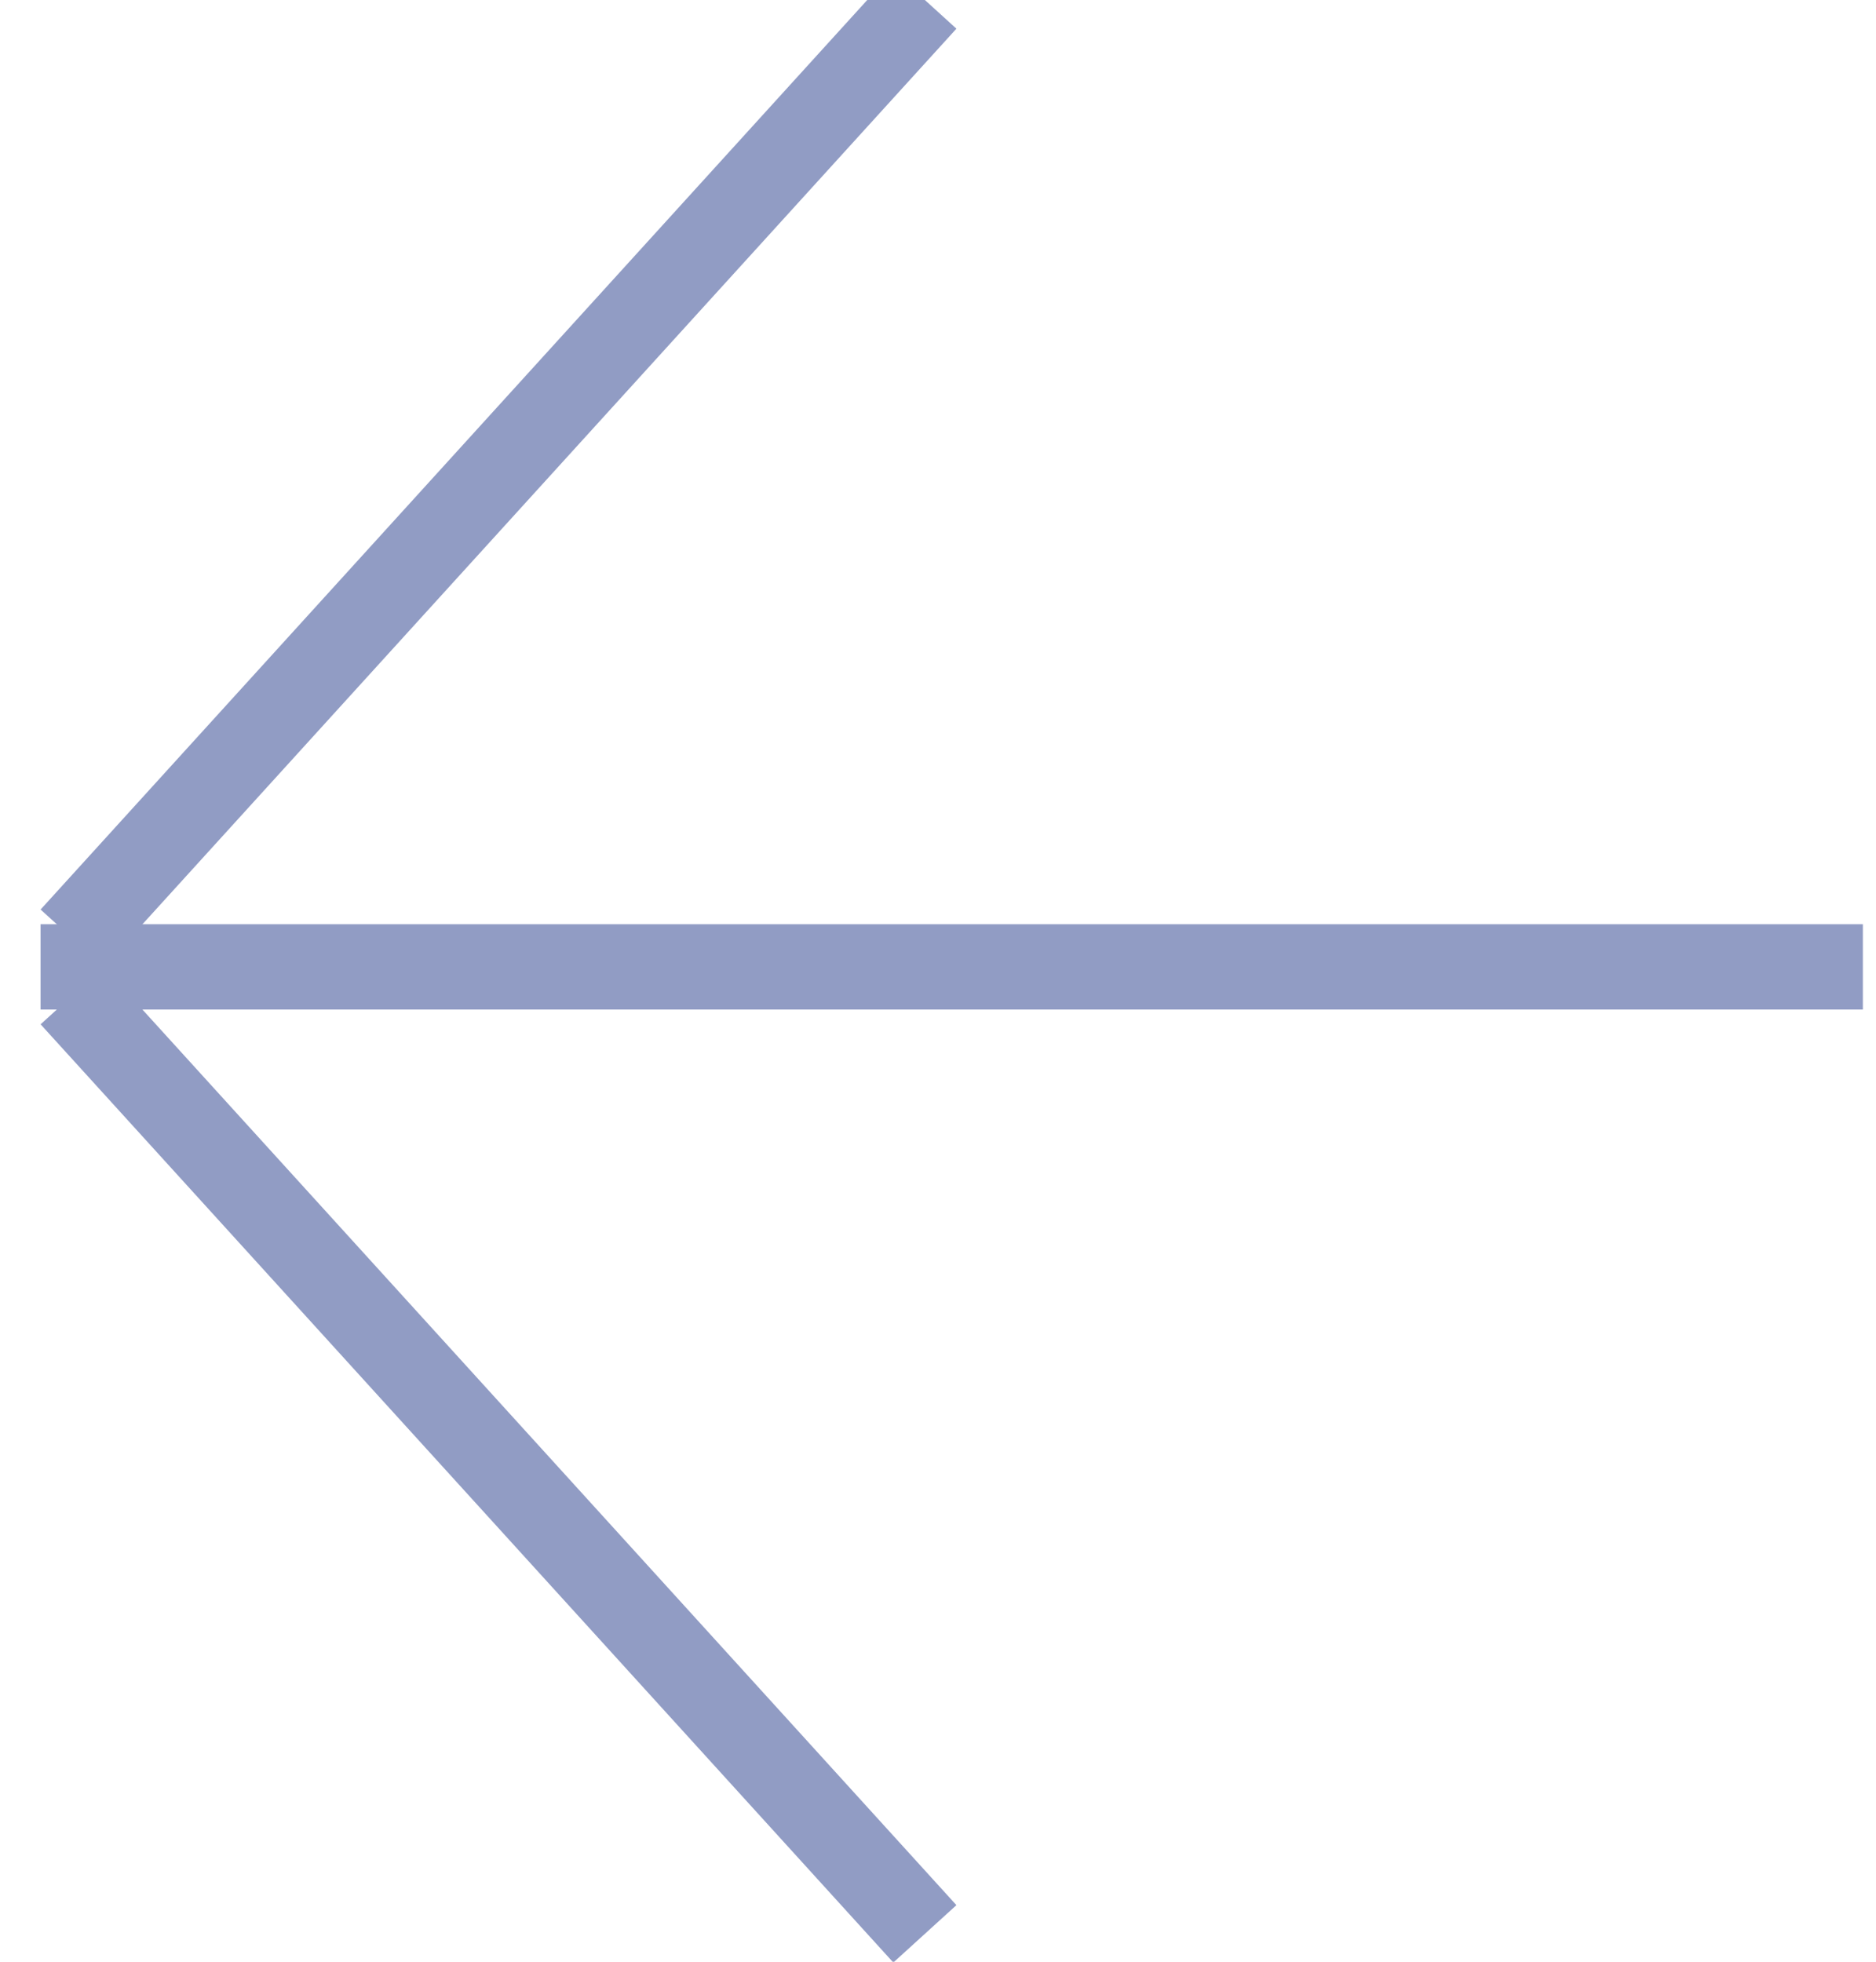 <?xml version="1.0" encoding="UTF-8"?>
<svg width="22px" height="23px" viewBox="0 0 22 23" version="1.1" xmlns="http://www.w3.org/2000/svg" xmlns:xlink="http://www.w3.org/1999/xlink">
    <!-- Generator: Sketch 59.1 (86144) - https://sketch.com -->
    <title>Group 5</title>
    <desc>Created with Sketch.</desc>
    <g id="Pages-Desktop" stroke="none" stroke-width="1" fill="none" fill-rule="evenodd">
        <g id="Home" transform="translate(-1230, -4365)" stroke="#919CC4">
            <g id="Group-2" transform="translate(0, 4197)">
                <g id="Group-5" transform="translate(1230.476, 168)">
                    <line x1="10.37" y1="0" x2="0.37" y2="11" id="Stroke-2470"></line>
                    <line x1="10.37" y1="22.673" x2="0.37" y2="11.673" id="Stroke-2471"></line>
                    <line x1="21.37" y1="11.336" x2="4.54747351e-13" y2="11.336" id="Stroke-2472"></line>
                </g>
            </g>
        </g>
    </g>
</svg>